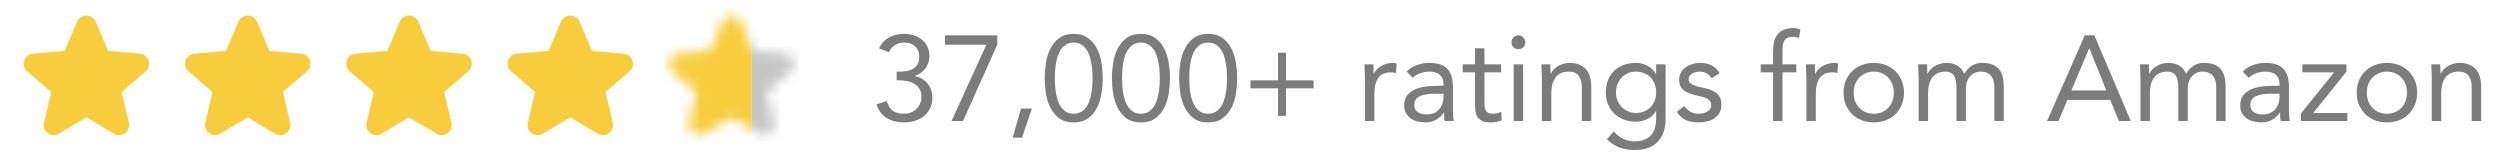 <svg width="248" height="16" viewBox="0 0 248 16" fill="none" xmlns="http://www.w3.org/2000/svg">
<path fill-rule="evenodd" clip-rule="evenodd" d="M8.574 11.637L5.853 13.262C5.095 13.715 4.165 13.035 4.367 12.176L5.083 9.124L2.703 7.081C2.031 6.503 2.387 5.401 3.27 5.326L6.417 5.057L7.655 2.156C8 1.346 9.149 1.346 9.494 2.156L10.732 5.057L13.879 5.326C14.762 5.401 15.118 6.503 14.445 7.081L12.066 9.124L12.782 12.176C12.983 13.035 12.053 13.715 11.295 13.262L8.574 11.637Z" fill="#F7CD3D"/>
<path fill-rule="evenodd" clip-rule="evenodd" d="M24.574 11.637L21.854 13.262C21.095 13.715 20.165 13.035 20.367 12.176L21.083 9.124L18.703 7.081C18.031 6.503 18.387 5.401 19.27 5.326L22.417 5.057L23.655 2.156C24 1.346 25.148 1.346 25.494 2.156L26.732 5.057L29.879 5.326C30.762 5.401 31.118 6.503 30.445 7.081L28.066 9.124L28.782 12.176C28.983 13.035 28.053 13.715 27.295 13.262L24.574 11.637Z" fill="#F7CD3D"/>
<path fill-rule="evenodd" clip-rule="evenodd" d="M40.574 11.637L37.853 13.262C37.095 13.715 36.165 13.035 36.367 12.176L37.083 9.124L34.703 7.081C34.031 6.503 34.387 5.401 35.27 5.326L38.417 5.057L39.655 2.156C40 1.346 41.148 1.346 41.494 2.156L42.732 5.057L45.879 5.326C46.762 5.401 47.118 6.503 46.445 7.081L44.066 9.124L44.782 12.176C44.983 13.035 44.053 13.715 43.295 13.262L40.574 11.637Z" fill="#F7CD3D"/>
<path fill-rule="evenodd" clip-rule="evenodd" d="M56.574 11.637L53.853 13.262C53.095 13.715 52.165 13.035 52.367 12.176L53.083 9.124L50.703 7.081C50.031 6.503 50.387 5.401 51.27 5.326L54.417 5.057L55.655 2.156C56 1.346 57.148 1.346 57.494 2.156L58.732 5.057L61.879 5.326C62.762 5.401 63.118 6.503 62.445 7.081L60.066 9.124L60.782 12.176C60.983 13.035 60.053 13.715 59.295 13.262L56.574 11.637Z" fill="#F7CD3D"/>
<g clip-path="url(#clip0_927_12242)">
<mask id="mask0_927_12242" style="mask-type:alpha" maskUnits="userSpaceOnUse" x="66" y="1" width="13" height="13">
<path fill-rule="evenodd" clip-rule="evenodd" d="M72.574 11.637L69.853 13.262C69.095 13.715 68.165 13.035 68.367 12.176L69.083 9.124L66.703 7.081C66.031 6.503 66.387 5.401 67.27 5.326L70.417 5.057L71.655 2.156C72 1.346 73.148 1.346 73.494 2.156L74.732 5.057L77.879 5.326C78.762 5.401 79.118 6.503 78.445 7.081L76.066 9.124L76.782 12.176C76.983 13.035 76.053 13.715 75.295 13.262L72.574 11.637Z" fill="#F7CD3D"/>
</mask>
<g mask="url(#mask0_927_12242)">
<rect width="8.667" height="13.333" transform="matrix(-1 0 0 1 74.572 0.667)" fill="#F7CD3D"/>
<rect x="74.572" y="1.333" width="4.667" height="12.667" fill="#C6C6C6"/>
</g>
</g>
<path d="M88.948 7.104H89.26C89.468 7.104 89.684 7.088 89.908 7.056C90.14 7.024 90.348 6.956 90.532 6.852C90.724 6.748 90.88 6.6 91 6.408C91.128 6.208 91.192 5.948 91.192 5.628C91.192 5.196 91.056 4.856 90.784 4.608C90.52 4.352 90.172 4.224 89.74 4.224C89.38 4.224 89.068 4.304 88.804 4.464C88.54 4.624 88.332 4.86 88.18 5.172L87.208 4.8C87.416 4.32 87.74 3.96 88.18 3.72C88.628 3.48 89.124 3.36 89.668 3.36C90.004 3.36 90.324 3.408 90.628 3.504C90.94 3.6 91.212 3.74 91.444 3.924C91.676 4.108 91.86 4.34 91.996 4.62C92.132 4.892 92.2 5.212 92.2 5.58C92.2 6.028 92.064 6.432 91.792 6.792C91.528 7.144 91.18 7.388 90.748 7.524V7.548C91.02 7.596 91.26 7.684 91.468 7.812C91.684 7.94 91.868 8.1 92.02 8.292C92.172 8.476 92.288 8.688 92.368 8.928C92.448 9.168 92.488 9.42 92.488 9.684C92.488 10.092 92.412 10.448 92.26 10.752C92.108 11.056 91.904 11.312 91.648 11.52C91.392 11.728 91.092 11.884 90.748 11.988C90.412 12.092 90.056 12.144 89.68 12.144C89.032 12.144 88.468 12.004 87.988 11.724C87.508 11.444 87.16 10.988 86.944 10.356L87.964 10.02C88.108 10.476 88.312 10.8 88.576 10.992C88.84 11.184 89.208 11.28 89.68 11.28C89.92 11.28 90.144 11.24 90.352 11.16C90.56 11.08 90.74 10.968 90.892 10.824C91.052 10.672 91.176 10.496 91.264 10.296C91.36 10.088 91.408 9.86 91.408 9.612C91.408 9.3 91.344 9.04 91.216 8.832C91.096 8.616 90.932 8.448 90.724 8.328C90.524 8.2 90.296 8.108 90.04 8.052C89.784 7.996 89.524 7.968 89.26 7.968H88.948V7.104ZM98.928 4.44L95.532 12H94.392L97.848 4.44H93.744V3.504H98.928V4.44ZM101.384 13.656H100.46L101.276 10.776H102.368L101.384 13.656ZM103.632 7.752C103.632 7.272 103.672 6.772 103.752 6.252C103.832 5.732 103.98 5.26 104.196 4.836C104.412 4.404 104.704 4.052 105.072 3.78C105.448 3.5 105.928 3.36 106.512 3.36C107.096 3.36 107.572 3.5 107.94 3.78C108.316 4.052 108.612 4.404 108.828 4.836C109.044 5.26 109.192 5.732 109.272 6.252C109.352 6.772 109.392 7.272 109.392 7.752C109.392 8.232 109.352 8.732 109.272 9.252C109.192 9.772 109.044 10.248 108.828 10.68C108.612 11.104 108.316 11.456 107.94 11.736C107.572 12.008 107.096 12.144 106.512 12.144C105.928 12.144 105.448 12.008 105.072 11.736C104.704 11.456 104.412 11.104 104.196 10.68C103.98 10.248 103.832 9.772 103.752 9.252C103.672 8.732 103.632 8.232 103.632 7.752ZM104.64 7.752C104.64 7.96 104.648 8.192 104.664 8.448C104.68 8.704 104.708 8.964 104.748 9.228C104.796 9.484 104.86 9.736 104.94 9.984C105.028 10.232 105.14 10.452 105.276 10.644C105.42 10.836 105.592 10.992 105.792 11.112C105.992 11.224 106.232 11.28 106.512 11.28C106.792 11.28 107.032 11.224 107.232 11.112C107.432 10.992 107.6 10.836 107.736 10.644C107.88 10.452 107.992 10.232 108.072 9.984C108.16 9.736 108.224 9.484 108.264 9.228C108.312 8.964 108.344 8.704 108.36 8.448C108.376 8.192 108.384 7.96 108.384 7.752C108.384 7.544 108.376 7.312 108.36 7.056C108.344 6.8 108.312 6.544 108.264 6.288C108.224 6.024 108.16 5.768 108.072 5.52C107.992 5.272 107.88 5.052 107.736 4.86C107.6 4.668 107.432 4.516 107.232 4.404C107.032 4.284 106.792 4.224 106.512 4.224C106.232 4.224 105.992 4.284 105.792 4.404C105.592 4.516 105.42 4.668 105.276 4.86C105.14 5.052 105.028 5.272 104.94 5.52C104.86 5.768 104.796 6.024 104.748 6.288C104.708 6.544 104.68 6.8 104.664 7.056C104.648 7.312 104.64 7.544 104.64 7.752ZM110.3 7.752C110.3 7.272 110.34 6.772 110.42 6.252C110.5 5.732 110.648 5.26 110.864 4.836C111.08 4.404 111.372 4.052 111.74 3.78C112.116 3.5 112.596 3.36 113.18 3.36C113.764 3.36 114.24 3.5 114.608 3.78C114.984 4.052 115.28 4.404 115.496 4.836C115.712 5.26 115.86 5.732 115.94 6.252C116.02 6.772 116.06 7.272 116.06 7.752C116.06 8.232 116.02 8.732 115.94 9.252C115.86 9.772 115.712 10.248 115.496 10.68C115.28 11.104 114.984 11.456 114.608 11.736C114.24 12.008 113.764 12.144 113.18 12.144C112.596 12.144 112.116 12.008 111.74 11.736C111.372 11.456 111.08 11.104 110.864 10.68C110.648 10.248 110.5 9.772 110.42 9.252C110.34 8.732 110.3 8.232 110.3 7.752ZM111.308 7.752C111.308 7.96 111.316 8.192 111.332 8.448C111.348 8.704 111.376 8.964 111.416 9.228C111.464 9.484 111.528 9.736 111.608 9.984C111.696 10.232 111.808 10.452 111.944 10.644C112.088 10.836 112.26 10.992 112.46 11.112C112.66 11.224 112.9 11.28 113.18 11.28C113.46 11.28 113.7 11.224 113.9 11.112C114.1 10.992 114.268 10.836 114.404 10.644C114.548 10.452 114.66 10.232 114.74 9.984C114.828 9.736 114.892 9.484 114.932 9.228C114.98 8.964 115.012 8.704 115.028 8.448C115.044 8.192 115.052 7.96 115.052 7.752C115.052 7.544 115.044 7.312 115.028 7.056C115.012 6.8 114.98 6.544 114.932 6.288C114.892 6.024 114.828 5.768 114.74 5.52C114.66 5.272 114.548 5.052 114.404 4.86C114.268 4.668 114.1 4.516 113.9 4.404C113.7 4.284 113.46 4.224 113.18 4.224C112.9 4.224 112.66 4.284 112.46 4.404C112.26 4.516 112.088 4.668 111.944 4.86C111.808 5.052 111.696 5.272 111.608 5.52C111.528 5.768 111.464 6.024 111.416 6.288C111.376 6.544 111.348 6.8 111.332 7.056C111.316 7.312 111.308 7.544 111.308 7.752ZM116.968 7.752C116.968 7.272 117.008 6.772 117.088 6.252C117.168 5.732 117.316 5.26 117.532 4.836C117.748 4.404 118.04 4.052 118.408 3.78C118.784 3.5 119.264 3.36 119.848 3.36C120.432 3.36 120.908 3.5 121.276 3.78C121.652 4.052 121.948 4.404 122.164 4.836C122.38 5.26 122.528 5.732 122.608 6.252C122.688 6.772 122.728 7.272 122.728 7.752C122.728 8.232 122.688 8.732 122.608 9.252C122.528 9.772 122.38 10.248 122.164 10.68C121.948 11.104 121.652 11.456 121.276 11.736C120.908 12.008 120.432 12.144 119.848 12.144C119.264 12.144 118.784 12.008 118.408 11.736C118.04 11.456 117.748 11.104 117.532 10.68C117.316 10.248 117.168 9.772 117.088 9.252C117.008 8.732 116.968 8.232 116.968 7.752ZM117.976 7.752C117.976 7.96 117.984 8.192 118 8.448C118.016 8.704 118.044 8.964 118.084 9.228C118.132 9.484 118.196 9.736 118.276 9.984C118.364 10.232 118.476 10.452 118.612 10.644C118.756 10.836 118.928 10.992 119.128 11.112C119.328 11.224 119.568 11.28 119.848 11.28C120.128 11.28 120.368 11.224 120.568 11.112C120.768 10.992 120.936 10.836 121.072 10.644C121.216 10.452 121.328 10.232 121.408 9.984C121.496 9.736 121.56 9.484 121.6 9.228C121.648 8.964 121.68 8.704 121.696 8.448C121.712 8.192 121.72 7.96 121.72 7.752C121.72 7.544 121.712 7.312 121.696 7.056C121.68 6.8 121.648 6.544 121.6 6.288C121.56 6.024 121.496 5.768 121.408 5.52C121.328 5.272 121.216 5.052 121.072 4.86C120.936 4.668 120.768 4.516 120.568 4.404C120.368 4.284 120.128 4.224 119.848 4.224C119.568 4.224 119.328 4.284 119.128 4.404C118.928 4.516 118.756 4.668 118.612 4.86C118.476 5.052 118.364 5.272 118.276 5.52C118.196 5.768 118.132 6.024 118.084 6.288C118.044 6.544 118.016 6.8 118 7.056C117.984 7.312 117.976 7.544 117.976 7.752ZM124.044 7.968H126.78V5.232H127.572V7.968H130.308V8.76H127.572V11.496H126.78V8.76H124.044V7.968ZM135.4 7.716C135.4 7.46 135.392 7.22 135.376 6.996C135.36 6.772 135.352 6.568 135.352 6.384H136.24C136.24 6.536 136.244 6.688 136.252 6.84C136.26 6.992 136.264 7.148 136.264 7.308H136.288C136.352 7.172 136.44 7.04 136.552 6.912C136.672 6.784 136.812 6.672 136.972 6.576C137.132 6.472 137.312 6.392 137.512 6.336C137.712 6.272 137.928 6.24 138.16 6.24C138.224 6.24 138.288 6.244 138.352 6.252C138.416 6.26 138.48 6.276 138.544 6.3L138.484 7.248C138.324 7.2 138.156 7.176 137.98 7.176C137.404 7.176 136.984 7.364 136.72 7.74C136.464 8.108 136.336 8.616 136.336 9.264V12H135.4V7.716ZM139.546 7.104C139.834 6.808 140.174 6.592 140.566 6.456C140.966 6.312 141.37 6.24 141.778 6.24C142.61 6.24 143.21 6.436 143.578 6.828C143.946 7.22 144.13 7.816 144.13 8.616V11.028C144.13 11.188 144.138 11.356 144.154 11.532C144.17 11.7 144.19 11.856 144.214 12H143.314C143.282 11.872 143.262 11.732 143.254 11.58C143.254 11.42 143.254 11.28 143.254 11.16H143.23C143.046 11.448 142.798 11.684 142.486 11.868C142.182 12.052 141.814 12.144 141.382 12.144C141.094 12.144 140.822 12.108 140.566 12.036C140.318 11.964 140.098 11.86 139.906 11.724C139.722 11.58 139.574 11.404 139.462 11.196C139.35 10.988 139.294 10.748 139.294 10.476C139.294 10.012 139.414 9.648 139.654 9.384C139.894 9.12 140.19 8.924 140.542 8.796C140.902 8.668 141.286 8.588 141.694 8.556C142.11 8.524 142.49 8.508 142.834 8.508H143.194V8.34C143.194 7.932 143.07 7.624 142.822 7.416C142.582 7.208 142.242 7.104 141.802 7.104C141.498 7.104 141.198 7.156 140.902 7.26C140.614 7.356 140.358 7.508 140.134 7.716L139.546 7.104ZM142.258 9.3C141.658 9.3 141.182 9.384 140.83 9.552C140.478 9.72 140.302 9.996 140.302 10.38C140.302 10.732 140.418 10.984 140.65 11.136C140.89 11.28 141.186 11.352 141.538 11.352C141.81 11.352 142.046 11.308 142.246 11.22C142.454 11.124 142.626 11 142.762 10.848C142.898 10.696 143.002 10.52 143.074 10.32C143.146 10.112 143.186 9.892 143.194 9.66V9.3H142.258ZM148.913 7.176H147.257V9.984C147.257 10.168 147.261 10.34 147.269 10.5C147.277 10.652 147.309 10.788 147.365 10.908C147.421 11.02 147.505 11.112 147.617 11.184C147.729 11.248 147.889 11.28 148.097 11.28C148.233 11.28 148.373 11.264 148.517 11.232C148.661 11.2 148.797 11.152 148.925 11.088L148.961 11.94C148.801 12.012 148.621 12.064 148.421 12.096C148.229 12.128 148.045 12.144 147.869 12.144C147.533 12.144 147.265 12.1 147.065 12.012C146.865 11.924 146.709 11.8 146.597 11.64C146.485 11.48 146.409 11.284 146.369 11.052C146.337 10.812 146.321 10.548 146.321 10.26V7.176H145.097V6.384H146.321V4.788H147.257V6.384H148.913V7.176ZM150.156 6.384H151.092V12H150.156V6.384ZM149.94 4.188C149.94 4.004 150.004 3.844 150.132 3.708C150.268 3.572 150.432 3.504 150.624 3.504C150.816 3.504 150.976 3.572 151.104 3.708C151.24 3.844 151.308 4.004 151.308 4.188C151.308 4.388 151.244 4.552 151.116 4.68C150.988 4.808 150.824 4.872 150.624 4.872C150.424 4.872 150.26 4.808 150.132 4.68C150.004 4.552 149.94 4.388 149.94 4.188ZM152.954 7.716C152.954 7.46 152.946 7.22 152.93 6.996C152.914 6.772 152.906 6.568 152.906 6.384H153.794C153.794 6.536 153.798 6.688 153.806 6.84C153.814 6.992 153.818 7.148 153.818 7.308H153.842C153.906 7.172 153.994 7.04 154.106 6.912C154.226 6.784 154.366 6.672 154.526 6.576C154.686 6.472 154.866 6.392 155.066 6.336C155.266 6.272 155.482 6.24 155.714 6.24C156.082 6.24 156.398 6.296 156.662 6.408C156.934 6.52 157.158 6.676 157.334 6.876C157.51 7.076 157.638 7.32 157.718 7.608C157.806 7.888 157.85 8.196 157.85 8.532V12H156.914V8.628C156.914 8.156 156.81 7.784 156.602 7.512C156.394 7.24 156.07 7.104 155.63 7.104C155.326 7.104 155.062 7.156 154.838 7.26C154.622 7.364 154.442 7.512 154.298 7.704C154.162 7.896 154.058 8.124 153.986 8.388C153.922 8.652 153.89 8.944 153.89 9.264V12H152.954V7.716ZM165.226 11.748C165.226 12.772 164.962 13.548 164.434 14.076C163.914 14.612 163.158 14.88 162.166 14.88C161.614 14.88 161.114 14.8 160.666 14.64C160.226 14.48 159.806 14.204 159.406 13.812L160.078 13.044C160.374 13.364 160.686 13.604 161.014 13.764C161.35 13.932 161.734 14.016 162.166 14.016C162.582 14.016 162.926 13.952 163.198 13.824C163.478 13.704 163.698 13.536 163.858 13.32C164.018 13.112 164.13 12.872 164.194 12.6C164.258 12.328 164.29 12.044 164.29 11.748V11.028H164.266C164.042 11.388 163.75 11.652 163.39 11.82C163.03 11.988 162.662 12.072 162.286 12.072C161.846 12.072 161.442 12 161.074 11.856C160.706 11.712 160.39 11.512 160.126 11.256C159.862 11 159.658 10.696 159.514 10.344C159.37 9.992 159.298 9.608 159.298 9.192C159.298 8.736 159.37 8.324 159.514 7.956C159.658 7.588 159.858 7.28 160.114 7.032C160.378 6.776 160.694 6.58 161.062 6.444C161.43 6.308 161.838 6.24 162.286 6.24C162.478 6.24 162.67 6.264 162.862 6.312C163.054 6.352 163.238 6.42 163.414 6.516C163.598 6.604 163.762 6.72 163.906 6.864C164.05 7 164.17 7.16 164.266 7.344H164.29V6.384H165.226V11.748ZM160.306 9.192C160.306 9.48 160.358 9.748 160.462 9.996C160.566 10.236 160.706 10.448 160.882 10.632C161.066 10.808 161.278 10.948 161.518 11.052C161.758 11.156 162.014 11.208 162.286 11.208C162.606 11.208 162.89 11.152 163.138 11.04C163.386 10.928 163.594 10.78 163.762 10.596C163.938 10.404 164.07 10.188 164.158 9.948C164.246 9.7 164.29 9.44 164.29 9.168C164.29 8.864 164.242 8.588 164.146 8.34C164.05 8.084 163.914 7.864 163.738 7.68C163.562 7.496 163.35 7.356 163.102 7.26C162.854 7.156 162.582 7.104 162.286 7.104C161.99 7.104 161.718 7.16 161.47 7.272C161.23 7.376 161.022 7.524 160.846 7.716C160.678 7.9 160.546 8.12 160.45 8.376C160.354 8.624 160.306 8.896 160.306 9.192ZM167.078 10.524C167.262 10.756 167.462 10.94 167.678 11.076C167.902 11.212 168.182 11.28 168.518 11.28C168.662 11.28 168.806 11.264 168.95 11.232C169.102 11.2 169.238 11.148 169.358 11.076C169.478 11.004 169.574 10.916 169.646 10.812C169.718 10.7 169.754 10.568 169.754 10.416C169.754 10.264 169.718 10.14 169.646 10.044C169.582 9.948 169.494 9.868 169.382 9.804C169.27 9.732 169.142 9.676 168.998 9.636C168.854 9.596 168.706 9.56 168.554 9.528C168.29 9.472 168.038 9.408 167.798 9.336C167.558 9.264 167.346 9.172 167.162 9.06C166.986 8.94 166.842 8.788 166.73 8.604C166.626 8.42 166.574 8.184 166.574 7.896C166.574 7.624 166.634 7.384 166.754 7.176C166.874 6.968 167.034 6.796 167.234 6.66C167.434 6.524 167.658 6.42 167.906 6.348C168.154 6.276 168.41 6.24 168.674 6.24C169.074 6.24 169.442 6.32 169.778 6.48C170.122 6.64 170.39 6.9 170.582 7.26L169.802 7.776C169.682 7.576 169.522 7.416 169.322 7.296C169.13 7.168 168.894 7.104 168.614 7.104C168.486 7.104 168.354 7.12 168.218 7.152C168.09 7.184 167.974 7.232 167.87 7.296C167.766 7.36 167.678 7.444 167.606 7.548C167.542 7.644 167.51 7.756 167.51 7.884C167.51 8.004 167.546 8.108 167.618 8.196C167.698 8.276 167.802 8.348 167.93 8.412C168.066 8.476 168.218 8.532 168.386 8.58C168.562 8.628 168.742 8.668 168.926 8.7C169.174 8.748 169.41 8.812 169.634 8.892C169.858 8.964 170.054 9.064 170.222 9.192C170.39 9.32 170.522 9.48 170.618 9.672C170.714 9.864 170.762 10.1 170.762 10.38C170.762 10.7 170.698 10.972 170.57 11.196C170.442 11.42 170.27 11.604 170.054 11.748C169.846 11.884 169.606 11.984 169.334 12.048C169.07 12.112 168.798 12.144 168.518 12.144C168.038 12.144 167.622 12.072 167.27 11.928C166.926 11.776 166.614 11.5 166.334 11.1L167.078 10.524ZM175.888 7.176H174.664V6.384H175.888V5.124C175.888 4.78 175.92 4.468 175.984 4.188C176.048 3.9 176.156 3.652 176.308 3.444C176.468 3.236 176.676 3.076 176.932 2.964C177.188 2.844 177.504 2.784 177.88 2.784C178 2.784 178.128 2.796 178.264 2.82C178.4 2.844 178.512 2.88 178.6 2.928L178.468 3.768C178.244 3.688 178.032 3.648 177.832 3.648C177.592 3.648 177.404 3.692 177.268 3.78C177.132 3.86 177.028 3.976 176.956 4.128C176.892 4.272 176.852 4.448 176.836 4.656C176.828 4.864 176.824 5.088 176.824 5.328V6.384H178.192V7.176H176.824V12H175.888V7.176ZM179.193 7.716C179.193 7.46 179.185 7.22 179.169 6.996C179.153 6.772 179.145 6.568 179.145 6.384H180.033C180.033 6.536 180.037 6.688 180.045 6.84C180.053 6.992 180.057 7.148 180.057 7.308H180.081C180.145 7.172 180.233 7.04 180.345 6.912C180.465 6.784 180.605 6.672 180.765 6.576C180.925 6.472 181.105 6.392 181.305 6.336C181.505 6.272 181.721 6.24 181.953 6.24C182.017 6.24 182.081 6.244 182.145 6.252C182.209 6.26 182.273 6.276 182.337 6.3L182.277 7.248C182.117 7.2 181.949 7.176 181.773 7.176C181.197 7.176 180.777 7.364 180.513 7.74C180.257 8.108 180.129 8.616 180.129 9.264V12H179.193V7.716ZM182.877 9.192C182.877 8.752 182.953 8.352 183.104 7.992C183.257 7.632 183.465 7.324 183.729 7.068C183.993 6.804 184.309 6.6 184.677 6.456C185.045 6.312 185.445 6.24 185.877 6.24C186.309 6.24 186.709 6.312 187.077 6.456C187.445 6.6 187.761 6.804 188.025 7.068C188.289 7.324 188.497 7.632 188.648 7.992C188.801 8.352 188.877 8.752 188.877 9.192C188.877 9.632 188.801 10.032 188.648 10.392C188.497 10.752 188.289 11.064 188.025 11.328C187.761 11.584 187.445 11.784 187.077 11.928C186.709 12.072 186.309 12.144 185.877 12.144C185.445 12.144 185.045 12.072 184.677 11.928C184.309 11.784 183.993 11.584 183.729 11.328C183.465 11.064 183.257 10.752 183.104 10.392C182.953 10.032 182.877 9.632 182.877 9.192ZM183.885 9.192C183.885 9.488 183.929 9.764 184.017 10.02C184.113 10.268 184.249 10.488 184.425 10.68C184.601 10.864 184.809 11.012 185.049 11.124C185.297 11.228 185.573 11.28 185.877 11.28C186.181 11.28 186.453 11.228 186.693 11.124C186.941 11.012 187.153 10.864 187.329 10.68C187.505 10.488 187.637 10.268 187.725 10.02C187.821 9.764 187.869 9.488 187.869 9.192C187.869 8.896 187.821 8.624 187.725 8.376C187.637 8.12 187.505 7.9 187.329 7.716C187.153 7.524 186.941 7.376 186.693 7.272C186.453 7.16 186.181 7.104 185.877 7.104C185.573 7.104 185.297 7.16 185.049 7.272C184.809 7.376 184.601 7.524 184.425 7.716C184.249 7.9 184.113 8.12 184.017 8.376C183.929 8.624 183.885 8.896 183.885 9.192ZM190.326 7.716C190.326 7.46 190.318 7.22 190.302 6.996C190.286 6.772 190.278 6.568 190.278 6.384H191.166C191.166 6.536 191.17 6.688 191.178 6.84C191.186 6.992 191.19 7.148 191.19 7.308H191.214C191.278 7.172 191.366 7.04 191.478 6.912C191.598 6.784 191.738 6.672 191.898 6.576C192.058 6.472 192.238 6.392 192.438 6.336C192.638 6.272 192.854 6.24 193.086 6.24C193.39 6.24 193.642 6.28 193.842 6.36C194.05 6.432 194.222 6.524 194.358 6.636C194.494 6.74 194.598 6.856 194.67 6.984C194.75 7.104 194.814 7.212 194.862 7.308C195.07 6.972 195.31 6.712 195.582 6.528C195.854 6.336 196.206 6.24 196.638 6.24C197.038 6.24 197.374 6.296 197.646 6.408C197.918 6.512 198.138 6.668 198.306 6.876C198.474 7.076 198.594 7.324 198.666 7.62C198.738 7.908 198.774 8.232 198.774 8.592V12H197.838V8.64C197.838 8.448 197.818 8.26 197.778 8.076C197.738 7.892 197.666 7.728 197.562 7.584C197.458 7.44 197.318 7.324 197.142 7.236C196.966 7.148 196.742 7.104 196.47 7.104C196.27 7.104 196.082 7.144 195.906 7.224C195.73 7.304 195.574 7.416 195.438 7.56C195.31 7.704 195.206 7.88 195.126 8.088C195.054 8.288 195.018 8.512 195.018 8.76V12H194.082V8.82C194.082 8.196 193.998 7.756 193.83 7.5C193.662 7.236 193.386 7.104 193.002 7.104C192.698 7.104 192.434 7.156 192.21 7.26C191.994 7.364 191.814 7.512 191.67 7.704C191.534 7.896 191.43 8.124 191.358 8.388C191.294 8.652 191.262 8.944 191.262 9.264V12H190.326V7.716ZM206.812 3.504H207.76L211.372 12H210.196L209.332 9.912H205.084L204.208 12H203.068L206.812 3.504ZM207.268 4.8H207.244L205.48 8.976H208.948L207.268 4.8ZM212.333 7.716C212.333 7.46 212.325 7.22 212.309 6.996C212.293 6.772 212.285 6.568 212.285 6.384H213.173C213.173 6.536 213.177 6.688 213.185 6.84C213.193 6.992 213.197 7.148 213.197 7.308H213.221C213.285 7.172 213.373 7.04 213.485 6.912C213.605 6.784 213.745 6.672 213.905 6.576C214.065 6.472 214.245 6.392 214.445 6.336C214.645 6.272 214.861 6.24 215.093 6.24C215.397 6.24 215.649 6.28 215.849 6.36C216.057 6.432 216.229 6.524 216.365 6.636C216.501 6.74 216.605 6.856 216.677 6.984C216.757 7.104 216.821 7.212 216.869 7.308C217.077 6.972 217.317 6.712 217.589 6.528C217.861 6.336 218.213 6.24 218.645 6.24C219.045 6.24 219.381 6.296 219.653 6.408C219.925 6.512 220.145 6.668 220.313 6.876C220.481 7.076 220.601 7.324 220.673 7.62C220.745 7.908 220.781 8.232 220.781 8.592V12H219.845V8.64C219.845 8.448 219.825 8.26 219.785 8.076C219.745 7.892 219.673 7.728 219.569 7.584C219.465 7.44 219.325 7.324 219.149 7.236C218.973 7.148 218.749 7.104 218.477 7.104C218.277 7.104 218.089 7.144 217.913 7.224C217.737 7.304 217.581 7.416 217.445 7.56C217.317 7.704 217.213 7.88 217.133 8.088C217.061 8.288 217.025 8.512 217.025 8.76V12H216.089V8.82C216.089 8.196 216.005 7.756 215.837 7.5C215.669 7.236 215.393 7.104 215.009 7.104C214.705 7.104 214.441 7.156 214.217 7.26C214.001 7.364 213.821 7.512 213.677 7.704C213.541 7.896 213.437 8.124 213.365 8.388C213.301 8.652 213.269 8.944 213.269 9.264V12H212.333V7.716ZM222.48 7.104C222.768 6.808 223.108 6.592 223.5 6.456C223.9 6.312 224.304 6.24 224.712 6.24C225.544 6.24 226.144 6.436 226.512 6.828C226.88 7.22 227.064 7.816 227.064 8.616V11.028C227.064 11.188 227.072 11.356 227.088 11.532C227.104 11.7 227.124 11.856 227.148 12H226.248C226.216 11.872 226.196 11.732 226.188 11.58C226.188 11.42 226.188 11.28 226.188 11.16H226.164C225.98 11.448 225.732 11.684 225.42 11.868C225.116 12.052 224.748 12.144 224.316 12.144C224.028 12.144 223.756 12.108 223.5 12.036C223.252 11.964 223.032 11.86 222.84 11.724C222.656 11.58 222.508 11.404 222.396 11.196C222.284 10.988 222.228 10.748 222.228 10.476C222.228 10.012 222.348 9.648 222.588 9.384C222.828 9.12 223.124 8.924 223.476 8.796C223.836 8.668 224.22 8.588 224.628 8.556C225.044 8.524 225.424 8.508 225.768 8.508H226.128V8.34C226.128 7.932 226.004 7.624 225.756 7.416C225.516 7.208 225.176 7.104 224.736 7.104C224.432 7.104 224.132 7.156 223.836 7.26C223.548 7.356 223.292 7.508 223.068 7.716L222.48 7.104ZM225.192 9.3C224.592 9.3 224.116 9.384 223.764 9.552C223.412 9.72 223.236 9.996 223.236 10.38C223.236 10.732 223.352 10.984 223.584 11.136C223.824 11.28 224.12 11.352 224.472 11.352C224.744 11.352 224.98 11.308 225.18 11.22C225.388 11.124 225.56 11 225.696 10.848C225.832 10.696 225.936 10.52 226.008 10.32C226.08 10.112 226.12 9.892 226.128 9.66V9.3H225.192ZM228.247 11.268L231.547 7.176H228.391V6.384H232.771V7.104L229.471 11.208H232.855V12H228.247V11.268ZM233.783 9.192C233.783 8.752 233.859 8.352 234.011 7.992C234.163 7.632 234.371 7.324 234.635 7.068C234.899 6.804 235.215 6.6 235.583 6.456C235.951 6.312 236.351 6.24 236.783 6.24C237.215 6.24 237.615 6.312 237.983 6.456C238.351 6.6 238.667 6.804 238.931 7.068C239.195 7.324 239.403 7.632 239.555 7.992C239.707 8.352 239.783 8.752 239.783 9.192C239.783 9.632 239.707 10.032 239.555 10.392C239.403 10.752 239.195 11.064 238.931 11.328C238.667 11.584 238.351 11.784 237.983 11.928C237.615 12.072 237.215 12.144 236.783 12.144C236.351 12.144 235.951 12.072 235.583 11.928C235.215 11.784 234.899 11.584 234.635 11.328C234.371 11.064 234.163 10.752 234.011 10.392C233.859 10.032 233.783 9.632 233.783 9.192ZM234.791 9.192C234.791 9.488 234.835 9.764 234.923 10.02C235.019 10.268 235.155 10.488 235.331 10.68C235.507 10.864 235.715 11.012 235.955 11.124C236.203 11.228 236.479 11.28 236.783 11.28C237.087 11.28 237.359 11.228 237.599 11.124C237.847 11.012 238.059 10.864 238.235 10.68C238.411 10.488 238.543 10.268 238.631 10.02C238.727 9.764 238.775 9.488 238.775 9.192C238.775 8.896 238.727 8.624 238.631 8.376C238.543 8.12 238.411 7.9 238.235 7.716C238.059 7.524 237.847 7.376 237.599 7.272C237.359 7.16 237.087 7.104 236.783 7.104C236.479 7.104 236.203 7.16 235.955 7.272C235.715 7.376 235.507 7.524 235.331 7.716C235.155 7.9 235.019 8.12 234.923 8.376C234.835 8.624 234.791 8.896 234.791 9.192ZM241.232 7.716C241.232 7.46 241.224 7.22 241.208 6.996C241.192 6.772 241.184 6.568 241.184 6.384H242.072C242.072 6.536 242.076 6.688 242.084 6.84C242.092 6.992 242.096 7.148 242.096 7.308H242.12C242.184 7.172 242.272 7.04 242.384 6.912C242.504 6.784 242.644 6.672 242.804 6.576C242.964 6.472 243.144 6.392 243.344 6.336C243.544 6.272 243.76 6.24 243.992 6.24C244.36 6.24 244.676 6.296 244.94 6.408C245.212 6.52 245.436 6.676 245.612 6.876C245.788 7.076 245.916 7.32 245.996 7.608C246.084 7.888 246.128 8.196 246.128 8.532V12H245.192V8.628C245.192 8.156 245.088 7.784 244.88 7.512C244.672 7.24 244.348 7.104 243.908 7.104C243.604 7.104 243.34 7.156 243.116 7.26C242.9 7.364 242.72 7.512 242.576 7.704C242.44 7.896 242.336 8.124 242.264 8.388C242.2 8.652 242.168 8.944 242.168 9.264V12H241.232V7.716Z" fill="#7C7C7C"/>
<defs>
<clipPath id="clip0_927_12242">
<rect width="16" height="16" fill="white" transform="translate(64.5)"/>
</clipPath>
</defs>
</svg>
